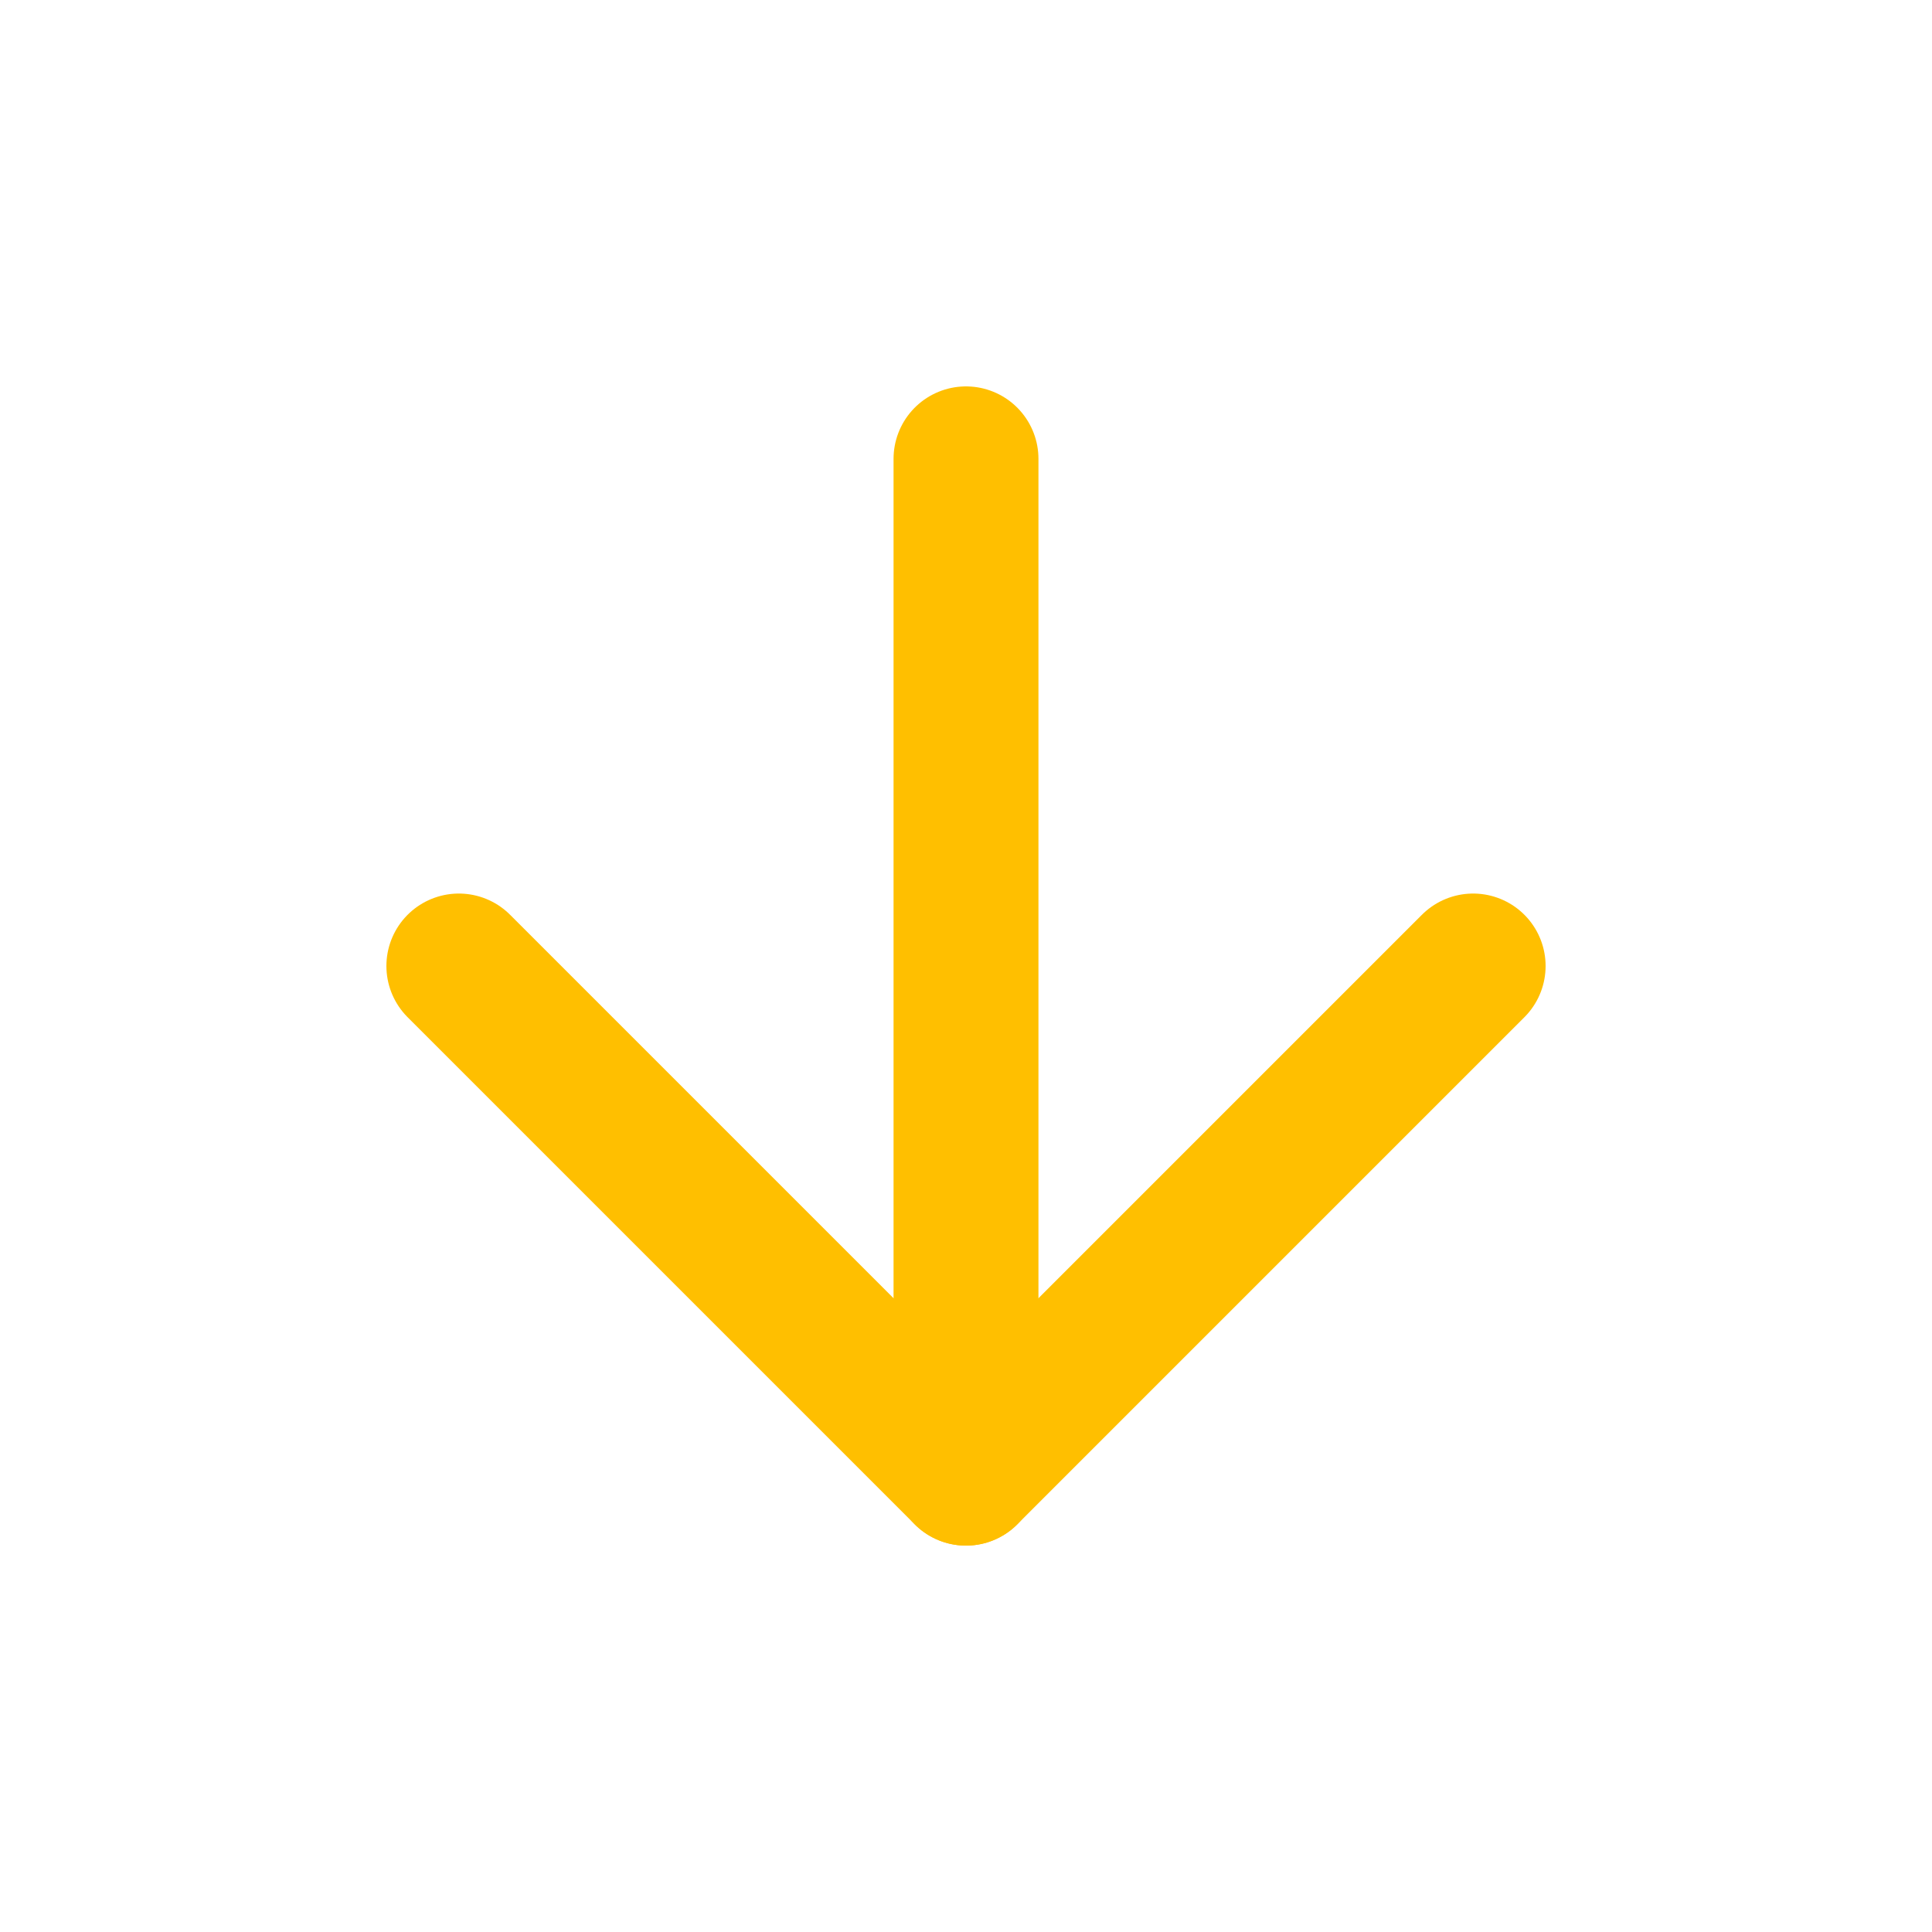 <?xml version="1.0" encoding="UTF-8"?>
<svg xmlns="http://www.w3.org/2000/svg" width="20" height="20" viewBox="0 0 20 20" fill="none">
  <path d="M10 4.75L10 15.25" stroke="#FFBF00" stroke-width="1.5" stroke-linecap="round" stroke-linejoin="round"></path>
  <path d="M15.25 10L10 15.25L4.75 10" stroke="#FFBF00" stroke-width="1.5" stroke-linecap="round" stroke-linejoin="round"></path>
</svg>
